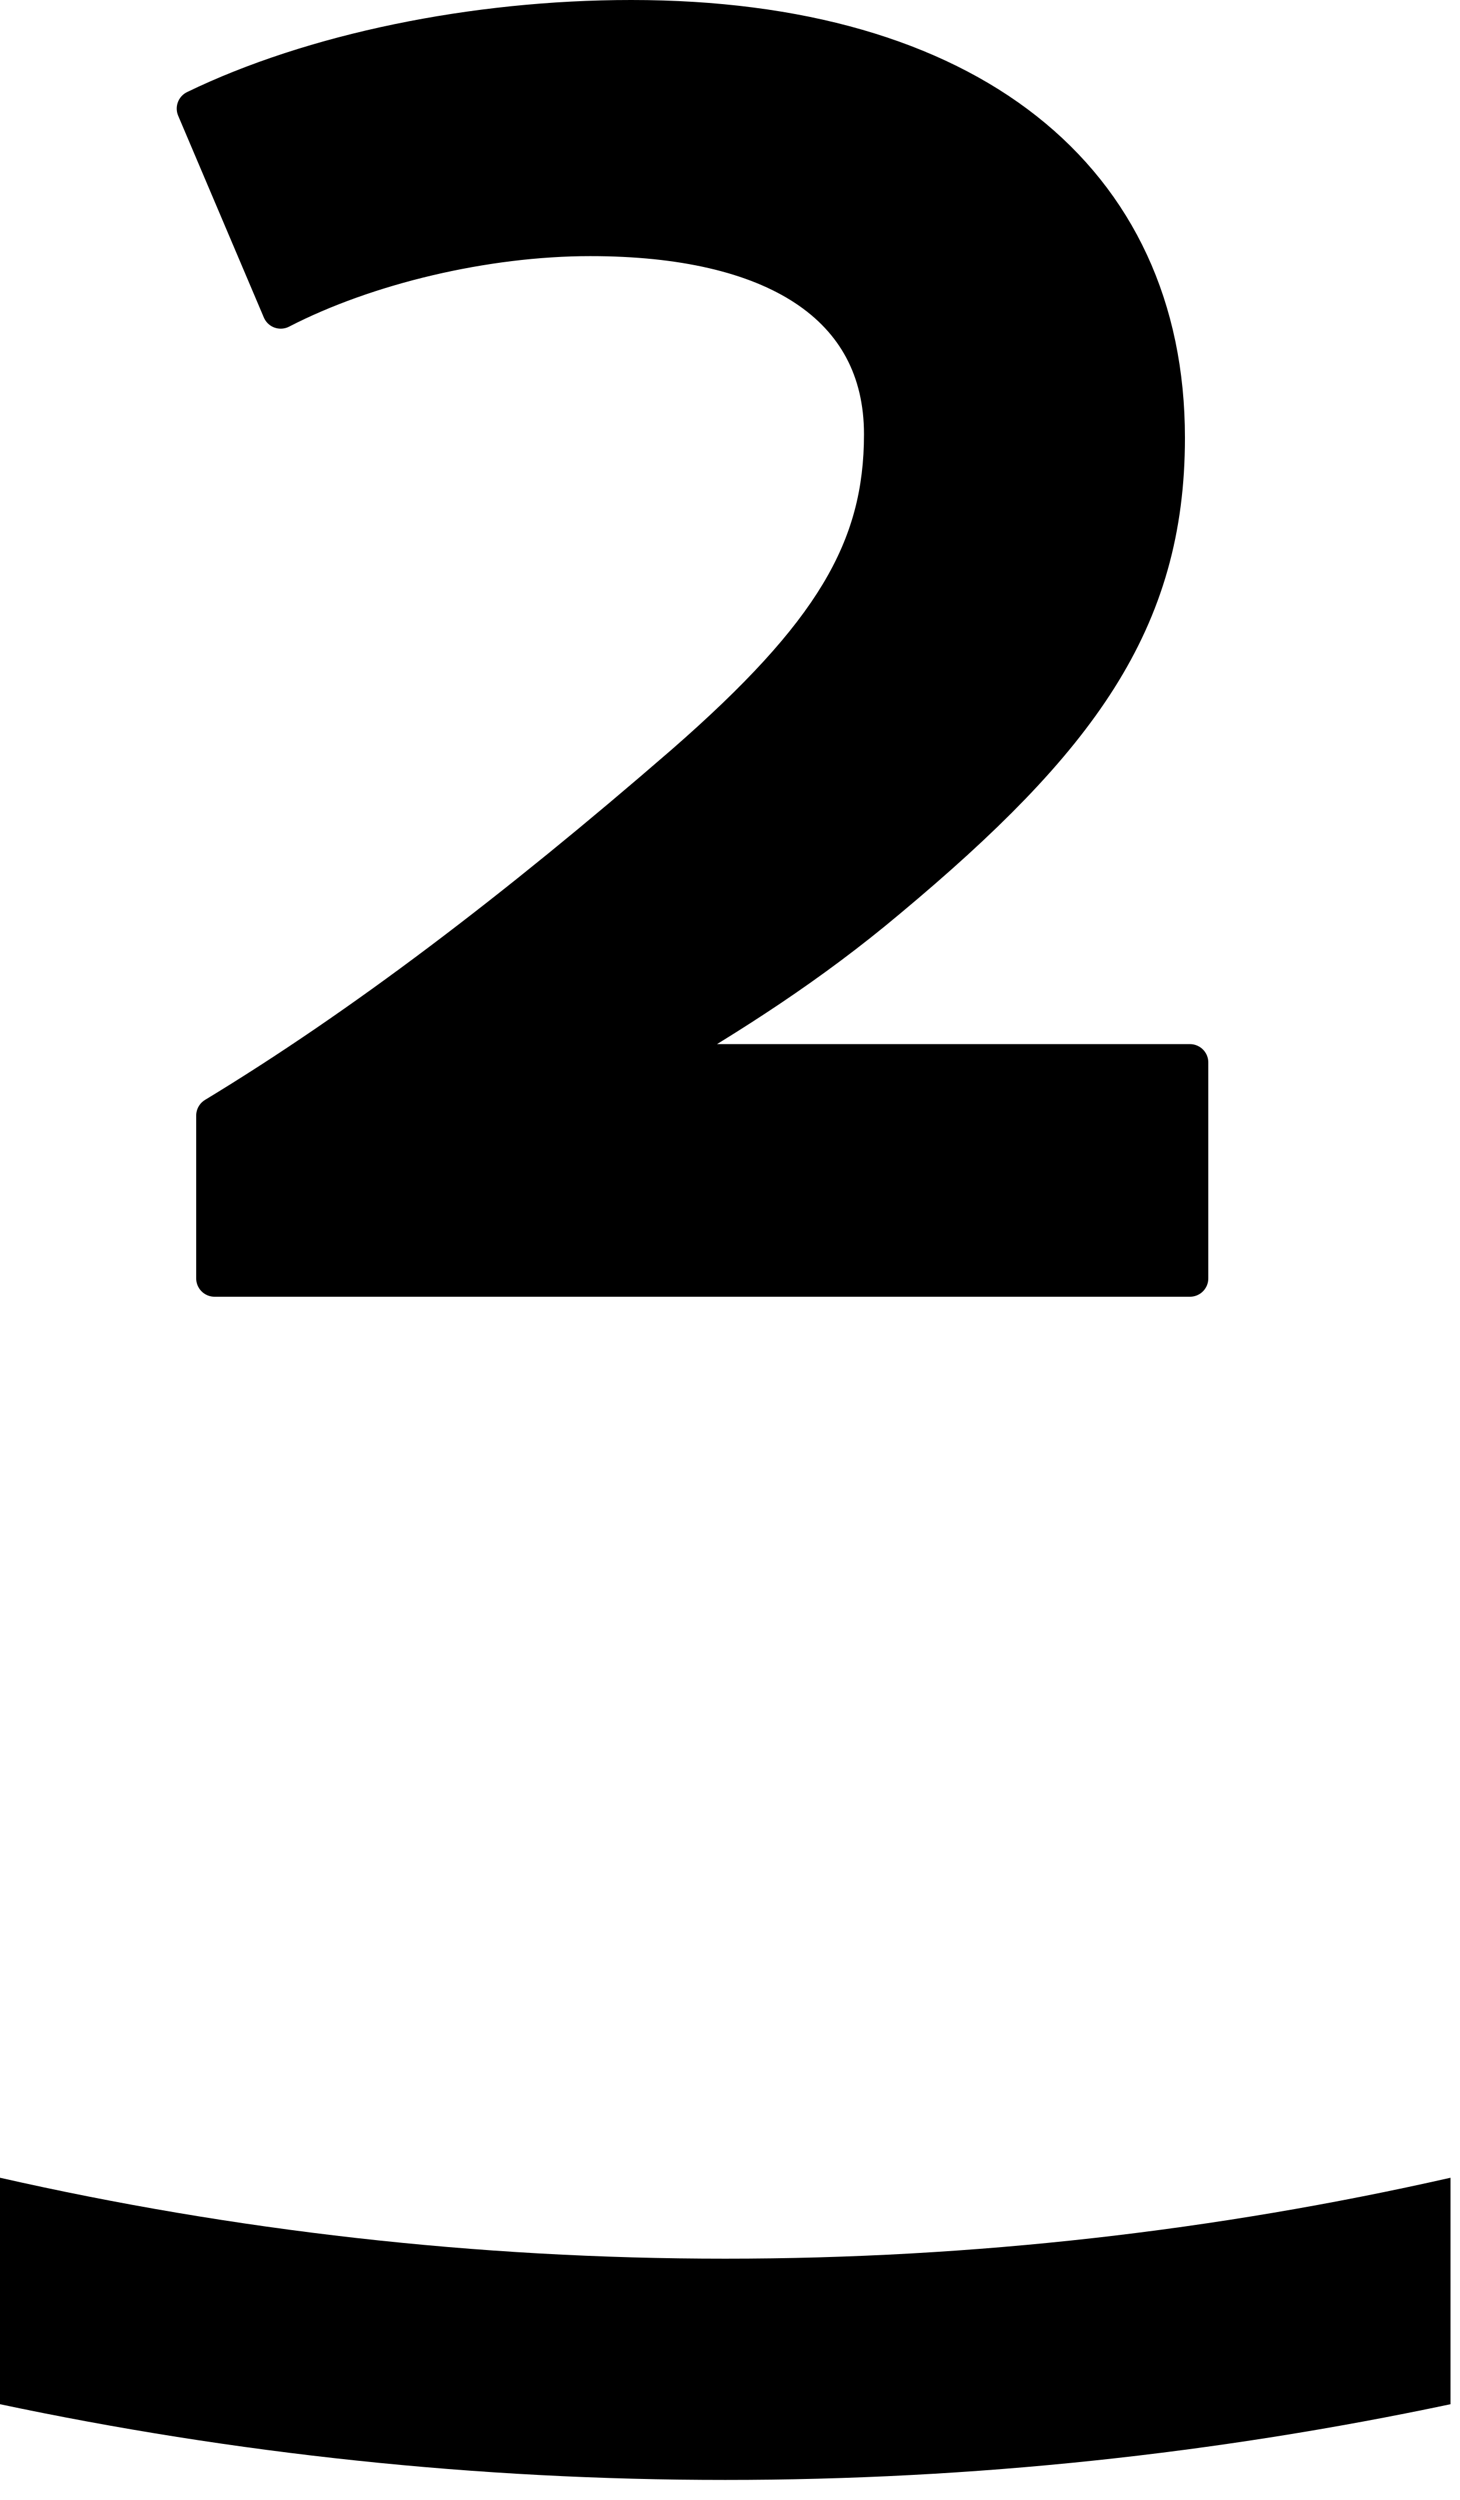 <svg enable-background="new 0 0 66 113" viewBox="0 0 66 113" xmlns="http://www.w3.org/2000/svg"><path d="m32.785 102.085c-11.263 0-22.234-1.268-32.785-3.658v10.236c10.582 2.237 21.547 3.422 32.785 3.422s22.203-1.185 32.785-3.422v-10.236c-10.551 2.389-21.522 3.658-32.785 3.658z"/><path d="m9.698 57.779v-7.358c6.601-4 13.554-9.279 21.211-15.918 6.689-5.839 8.977-9.678 8.977-14.877 0-5.839-4.929-8.879-13.202-8.879-4.752 0-10.122 1.28-13.994 3.279l-3.872-9.118c5.281-2.56 12.586-4.079 19.715-4.079 15.227 0 24.204 7.198 24.204 18.957 0 8.318-3.96 13.678-12.586 20.876-3.521 2.96-7.041 5.199-10.737 7.358h24.379v9.759z" stroke="#000" stroke-linejoin="round" stroke-miterlimit="10" stroke-width="1.658"/></svg>